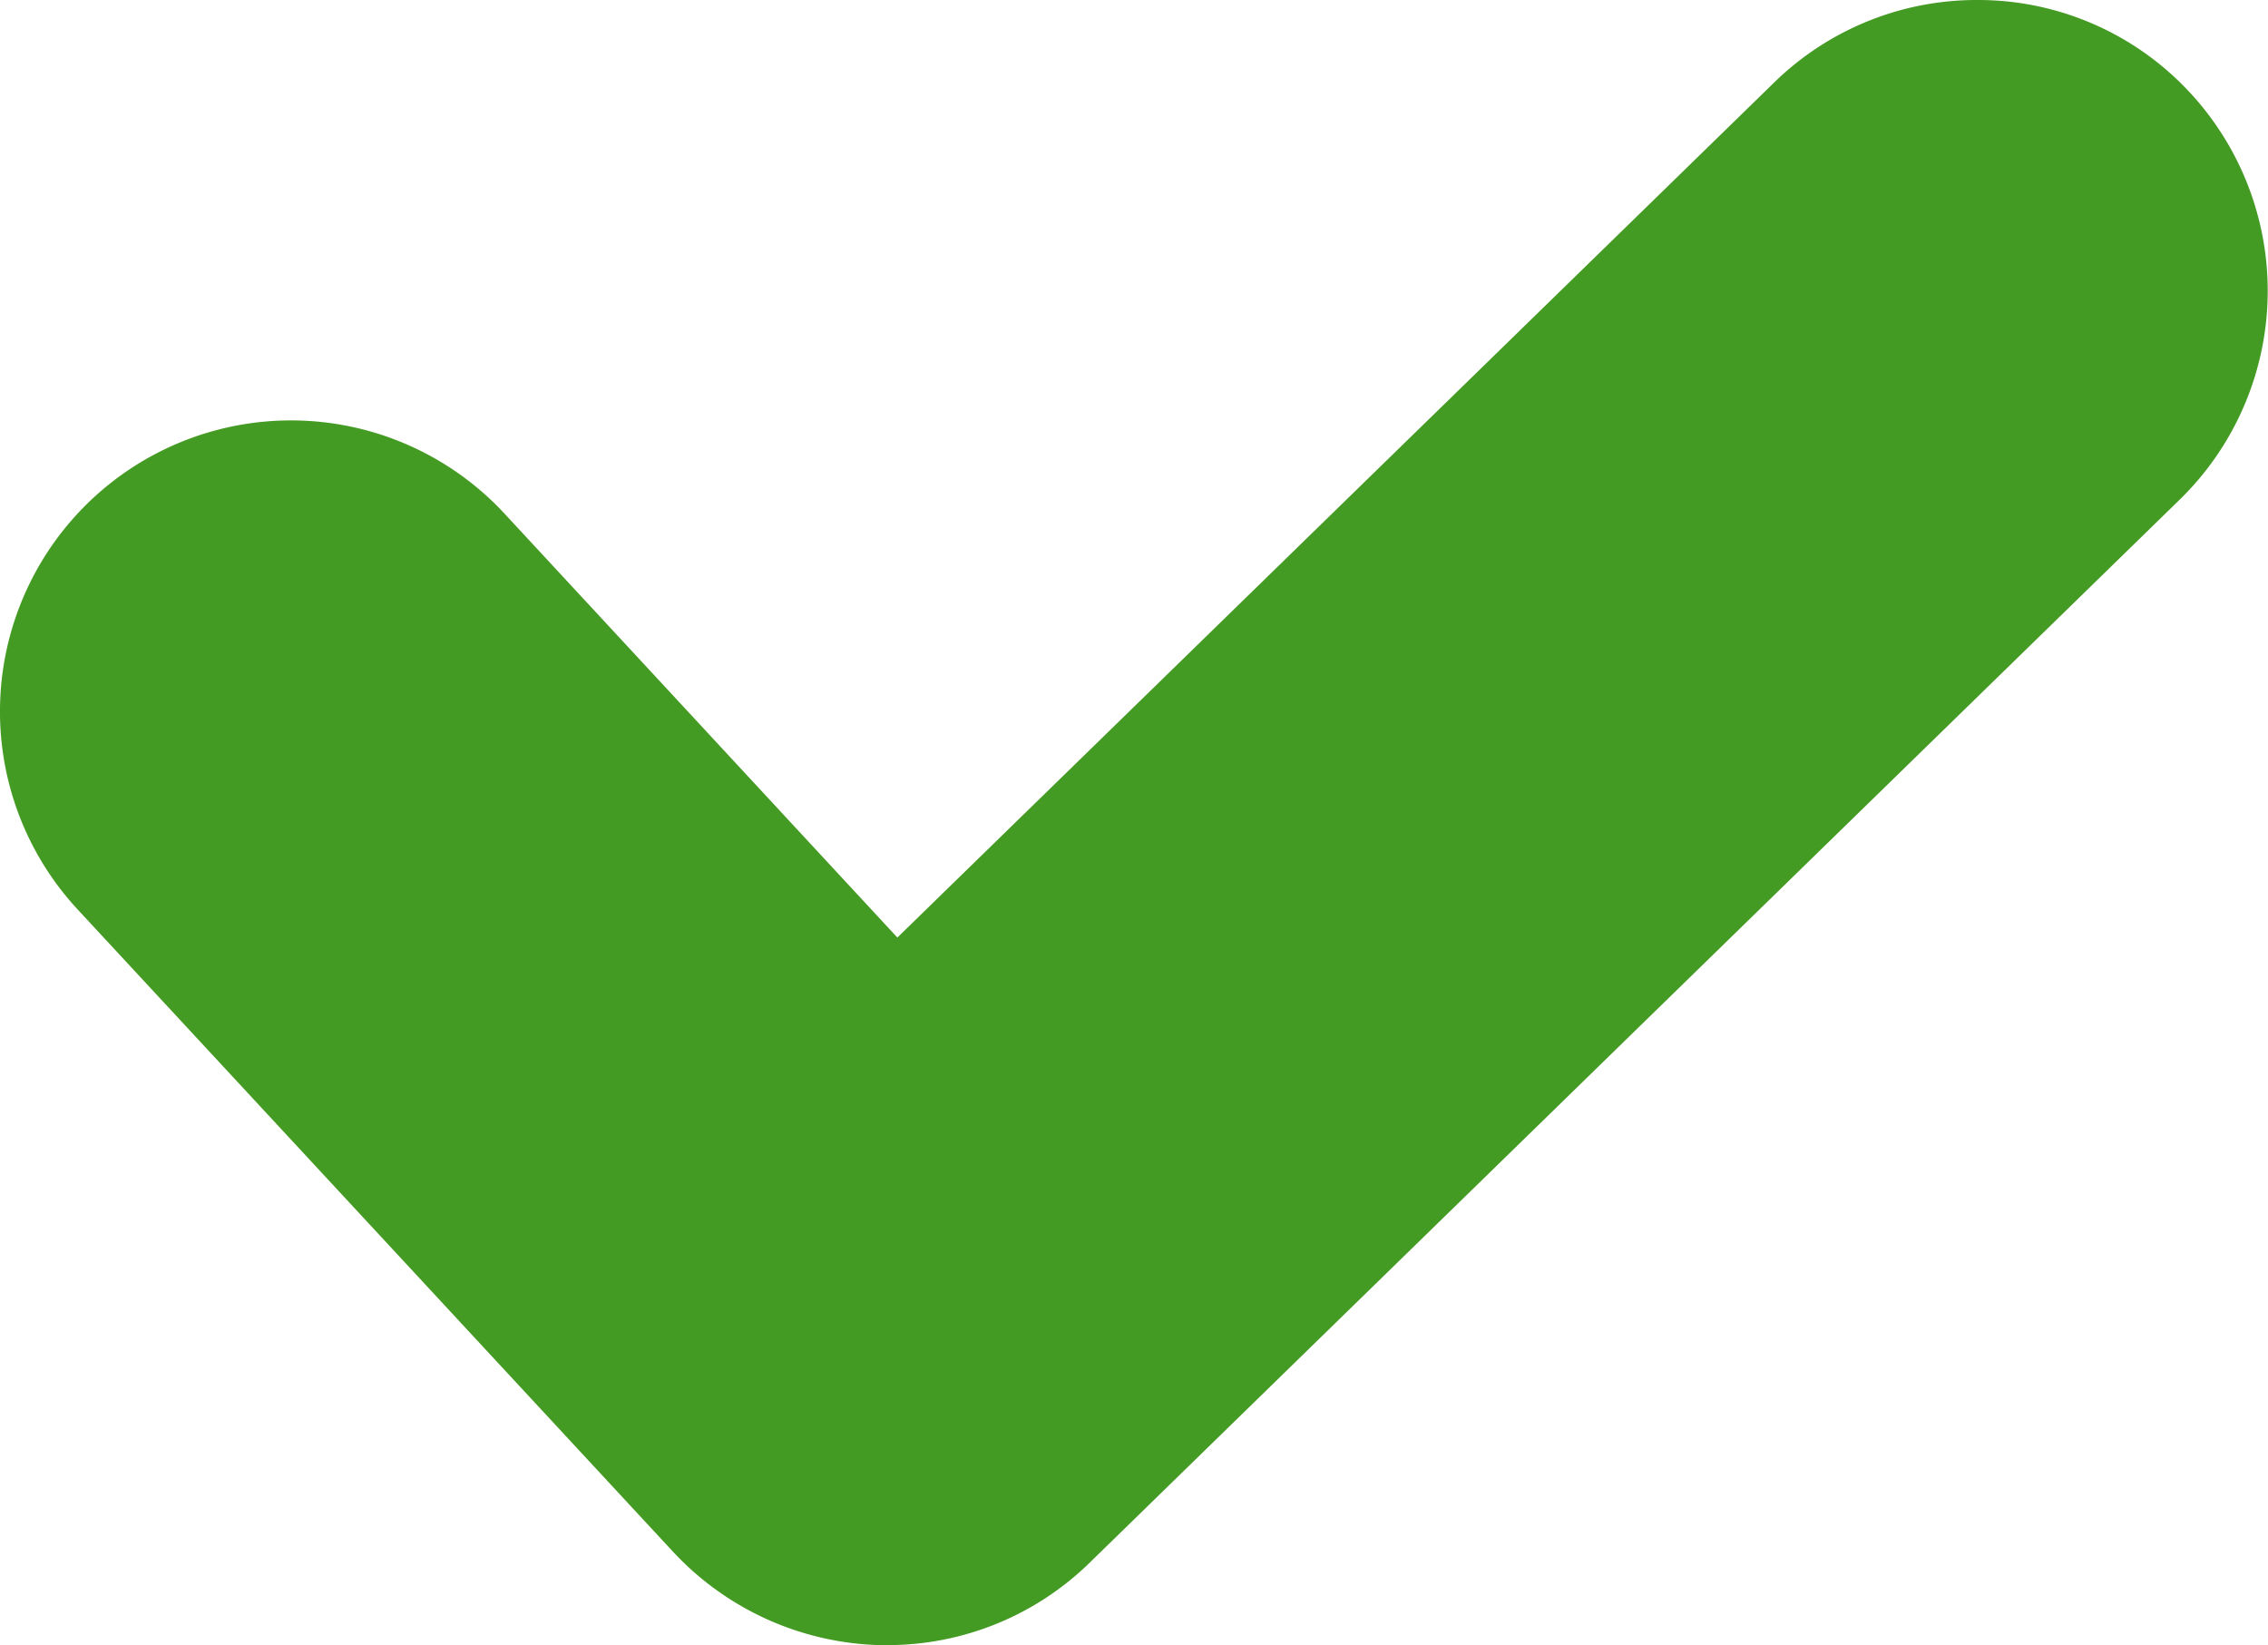 <svg xmlns="http://www.w3.org/2000/svg" width="28.83" height="20.913" viewBox="0 0 28.83 20.913">
  <path id="Path_7922" data-name="Path 7922" d="M973.332,1519.626a3.668,3.668,0,0,0-2.649-1.118h0a3.681,3.681,0,0,0-2.584,1.052l-11.142,10.864-4.993-5.387a3.7,3.7,0,0,0-5.229-.2,3.7,3.7,0,0,0-.2,5.228l7.573,8.168a3.726,3.726,0,0,0,2.62,1.184h.094a3.674,3.674,0,0,0,2.584-1.052l13.858-13.513A3.706,3.706,0,0,0,973.332,1519.626Z" transform="translate(-945.55 -1518.508)" fill="#449b23"/>
</svg>

